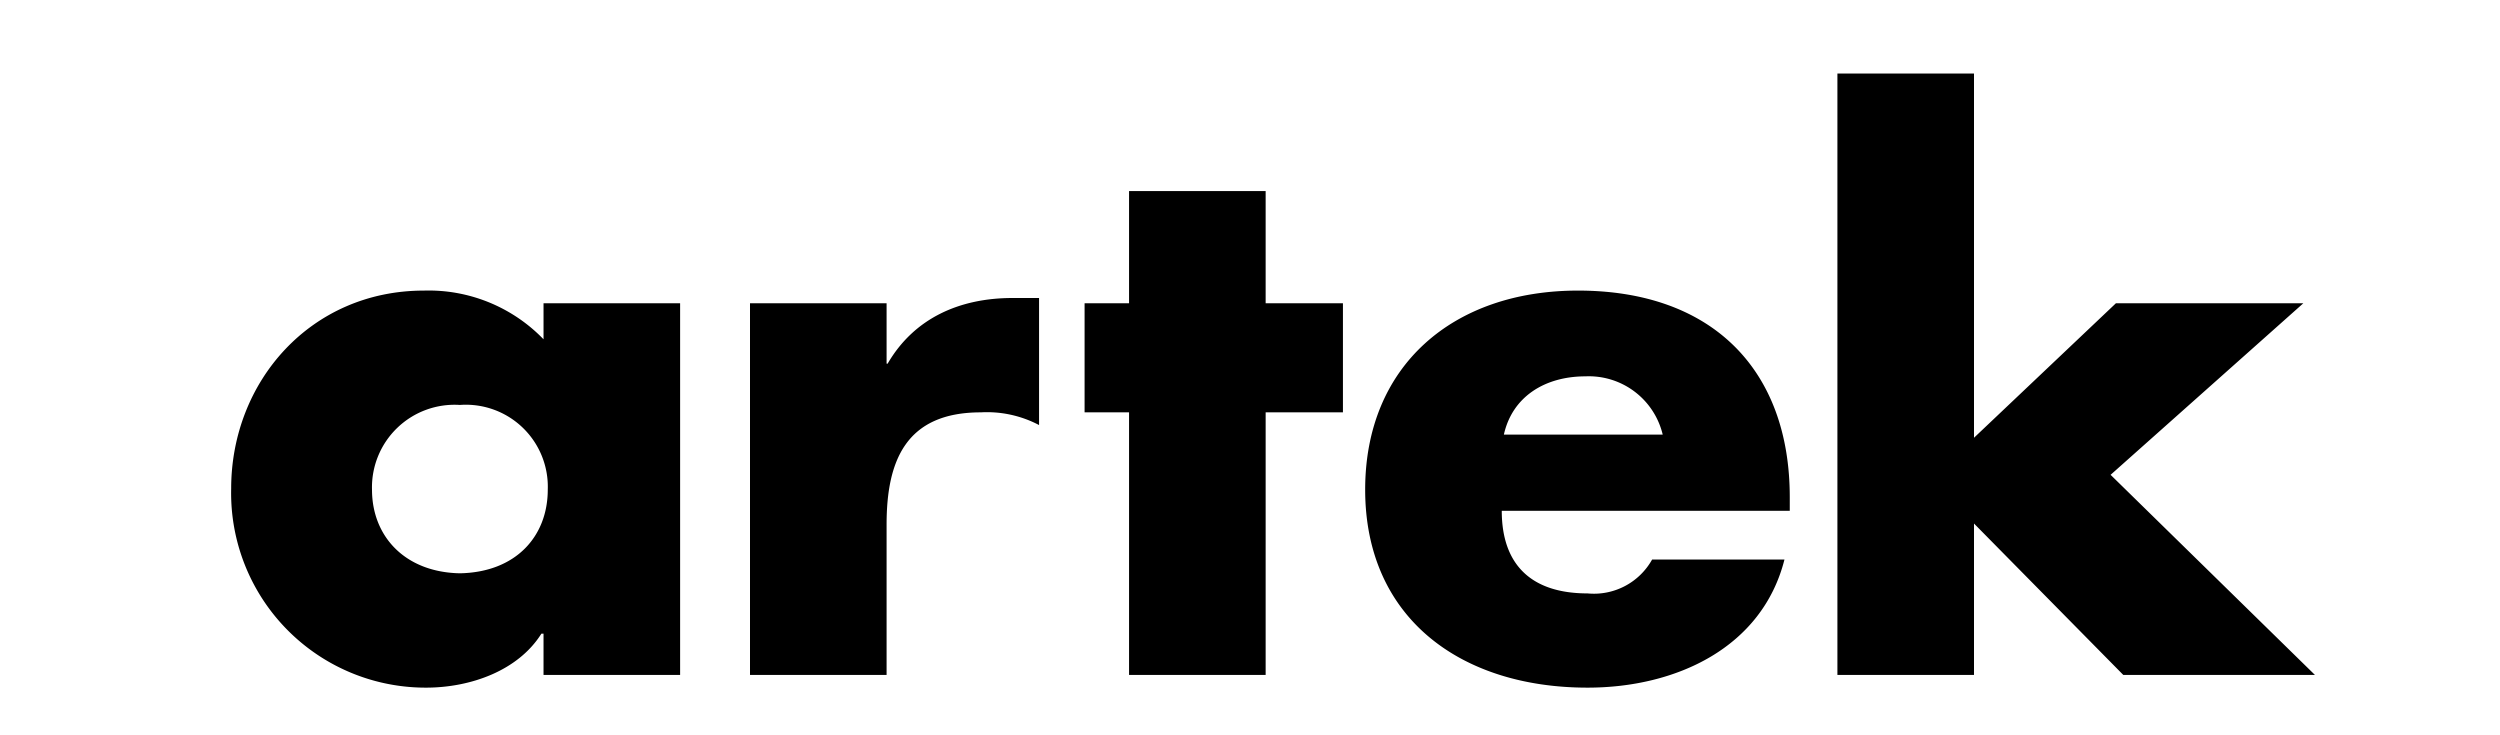 <svg fill="none" height="50" width="170" xmlns="http://www.w3.org/2000/svg">
<path fill="black" d="M31.272 27.536a5.575 5.575 0 0 1 5.976 5.76c0 3.168-2.16 5.616-5.976 5.688-3.744-.072-5.976-2.52-5.976-5.688a5.615 5.615 0 0 1 5.976-5.76zm14.976-6.912H36.96v2.448a10.857 10.857 0 0 0-8.136-3.312c-7.704 0-13.104 6.192-13.104 13.464A13.23 13.23 0 0 0 28.968 46.76c3.024 0 6.264-1.152 7.848-3.672h.144v2.808h9.288V20.624zm14.04 0H51v25.272h9.288V35.672c0-4.32 1.296-7.632 6.408-7.632a7.597 7.597 0 0 1 3.96.864v-8.64h-1.8c-3.6 0-6.696 1.368-8.496 4.464h-.072v-4.104zm25.776 7.416h5.256v-7.416h-5.256v-7.632h-9.288v7.632h-3.024v7.416h3.024v17.856h9.288V28.04zm16.2 1.512c.576-2.592 2.808-3.96 5.544-3.96a5.165 5.165 0 0 1 5.256 3.96h-10.8zm19.44 4.248c0-8.64-5.256-14.04-14.4-14.04-8.496 0-14.472 5.112-14.472 13.536 0 8.712 6.48 13.464 15.12 13.464 6.048 0 11.88-2.736 13.392-8.712h-9a4.532 4.532 0 0 1-4.392 2.304c-3.816 0-5.832-1.944-5.832-5.616h19.584V33.8zM134.232 5h-9.288v40.896h9.288V35.6l10.152 10.296h13.032L143.52 32.288l13.104-11.664H143.88l-9.648 9.144V5z"></path>
</svg>